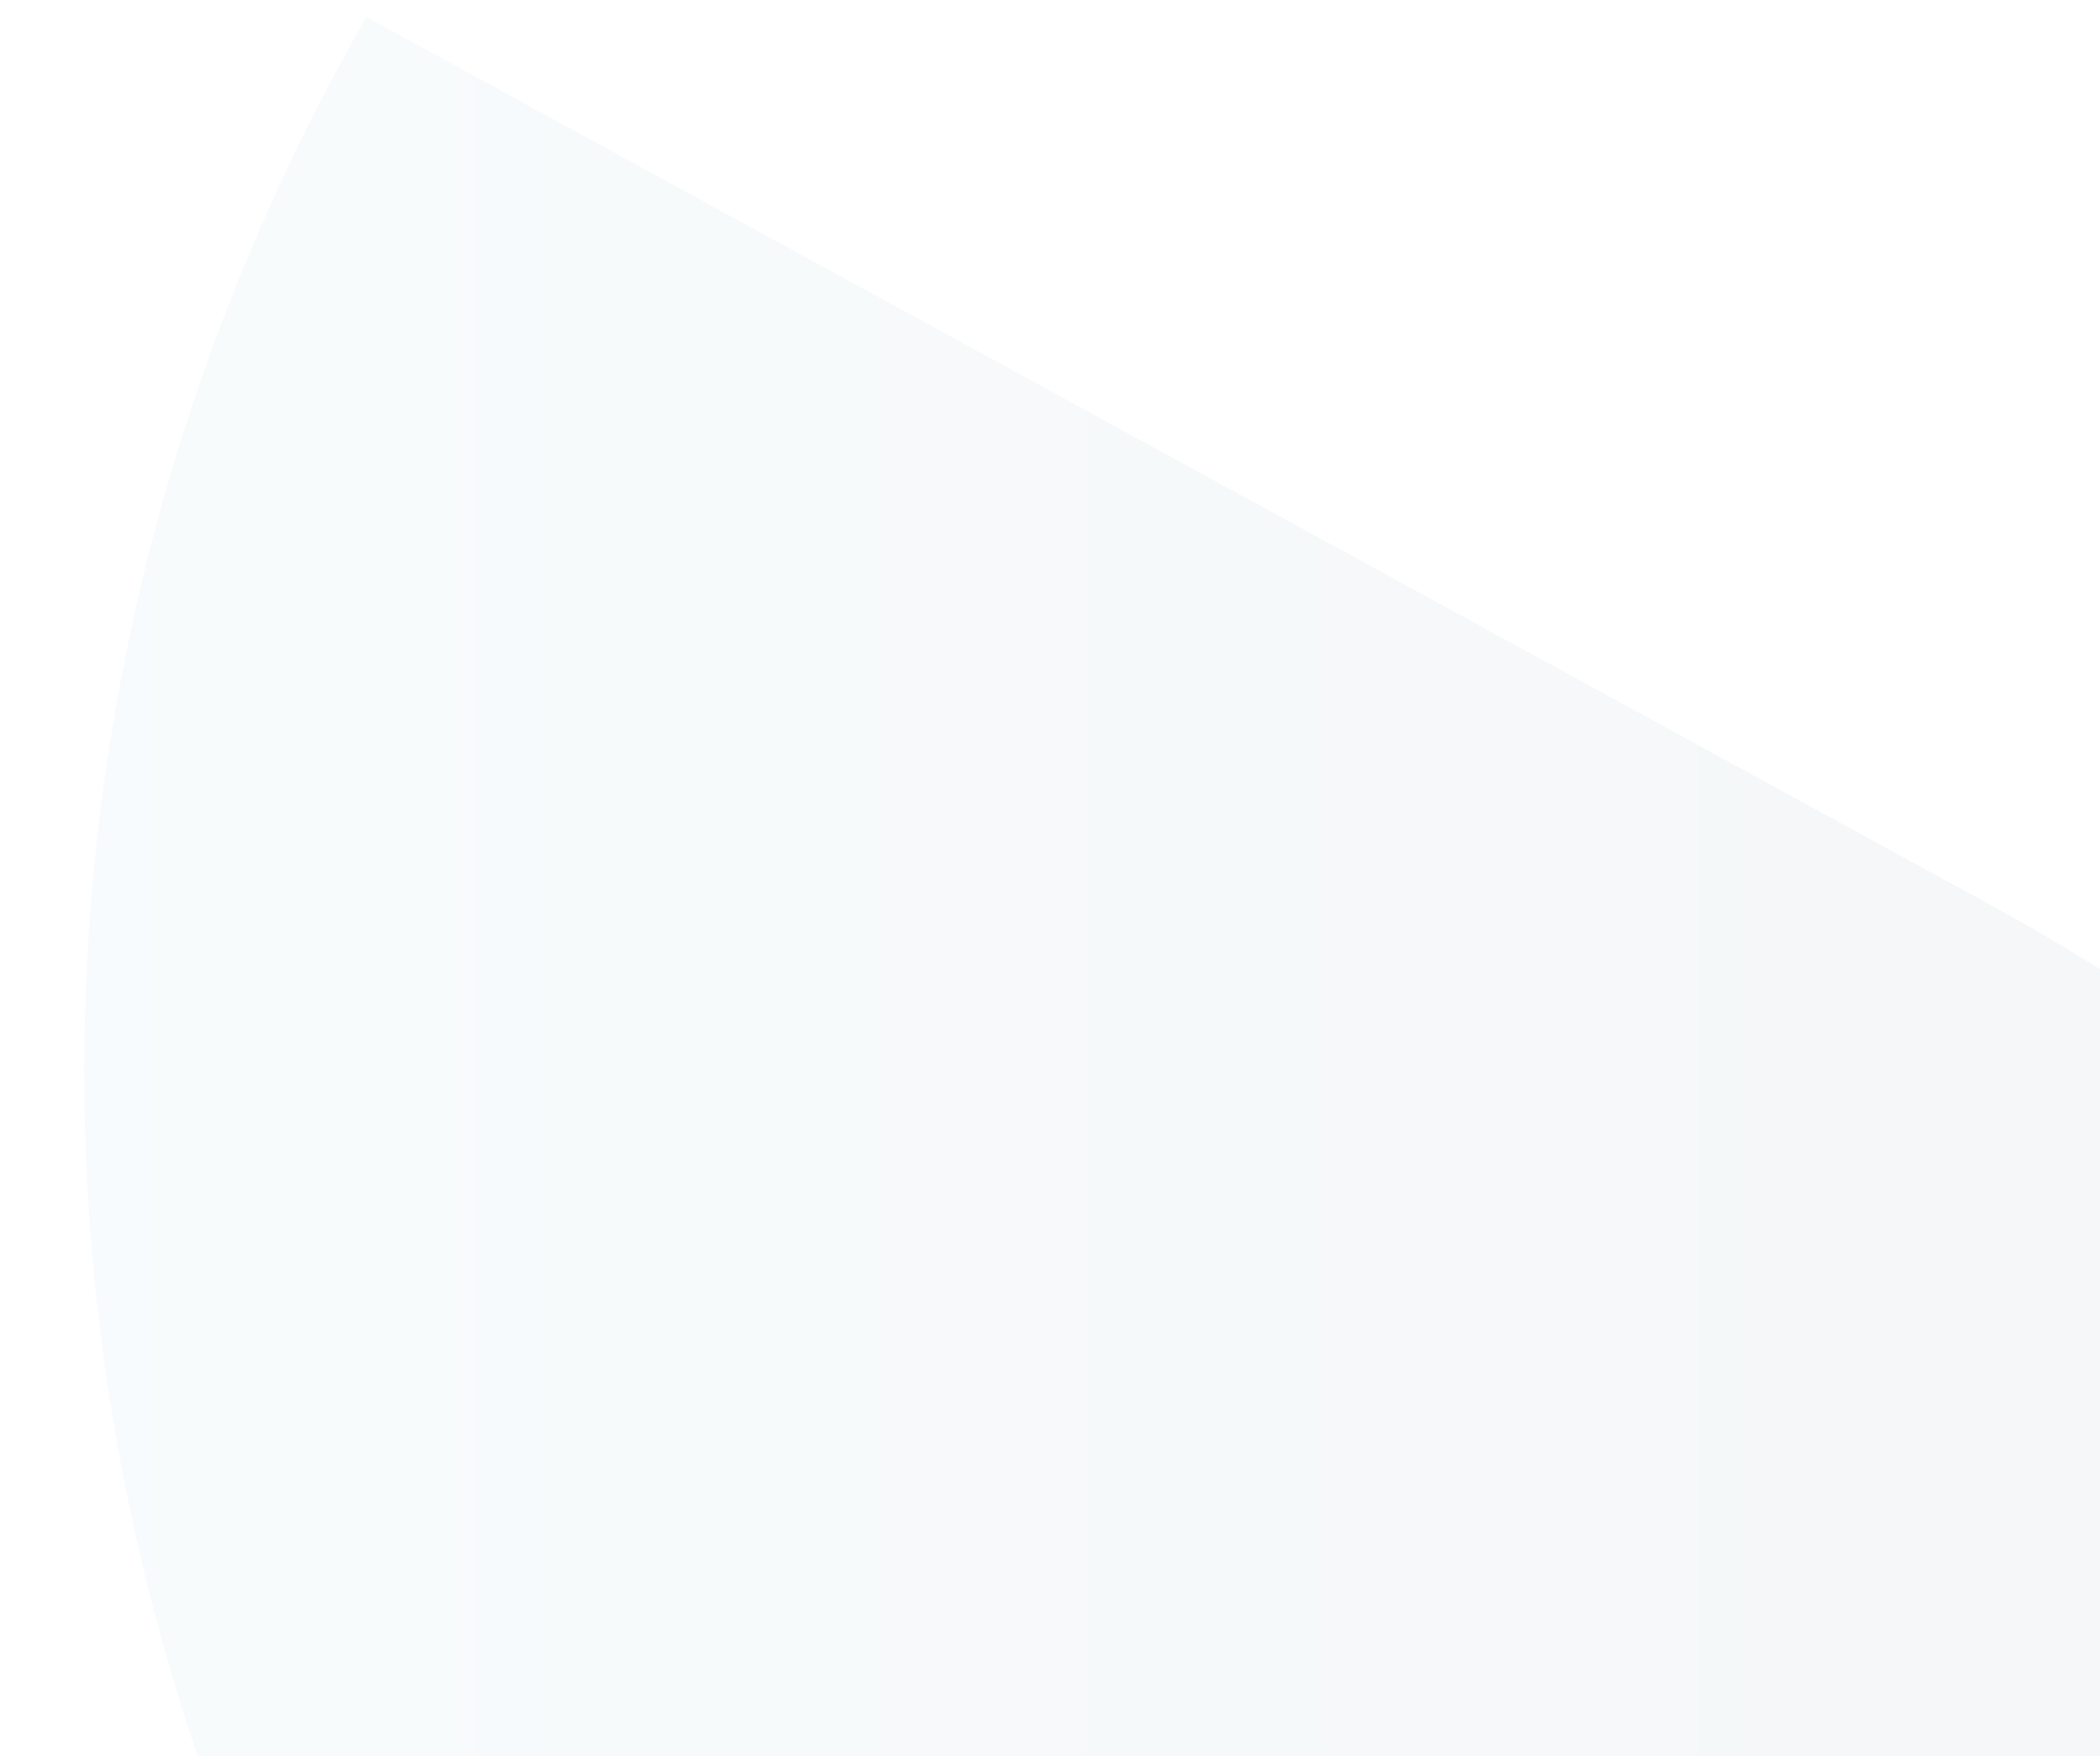 <svg width="624" height="522" viewBox="0 0 624 522" fill="none" xmlns="http://www.w3.org/2000/svg">
<g opacity="0.05" clip-path="url(#clip0_483_39135)">
<path d="M875.611 592.824C872.25 583.794 868.6 574.86 864.759 566.022C859.285 553.437 853.331 541.045 846.992 528.845L846.8 529.037C791.1 422.5 704.476 330.758 591.155 268.796L108.77 5L102.24 16.912C-64.477 322.112 47.596 704.644 352.699 871.51L427.031 912.146L428.855 913.106L831.05 1133C856.212 1090.83 875.515 1045.39 889.248 997.644C927.086 866.515 923.82 720.591 875.515 592.824H875.611Z" fill="url(#paint0_linear_483_39135)"/>
</g>
<defs>
<linearGradient id="paint0_linear_483_39135" x1="24.97" y1="569.054" x2="914.926" y2="569.054" gradientUnits="userSpaceOnUse">
<stop stop-color="#6DB2CD"/>
<stop offset="1" stop-color="#061D2D"/>
</linearGradient>
<clipPath id="clip0_483_39135">
<rect width="624" height="522" fill="white"/>
</clipPath>
</defs>
</svg>
